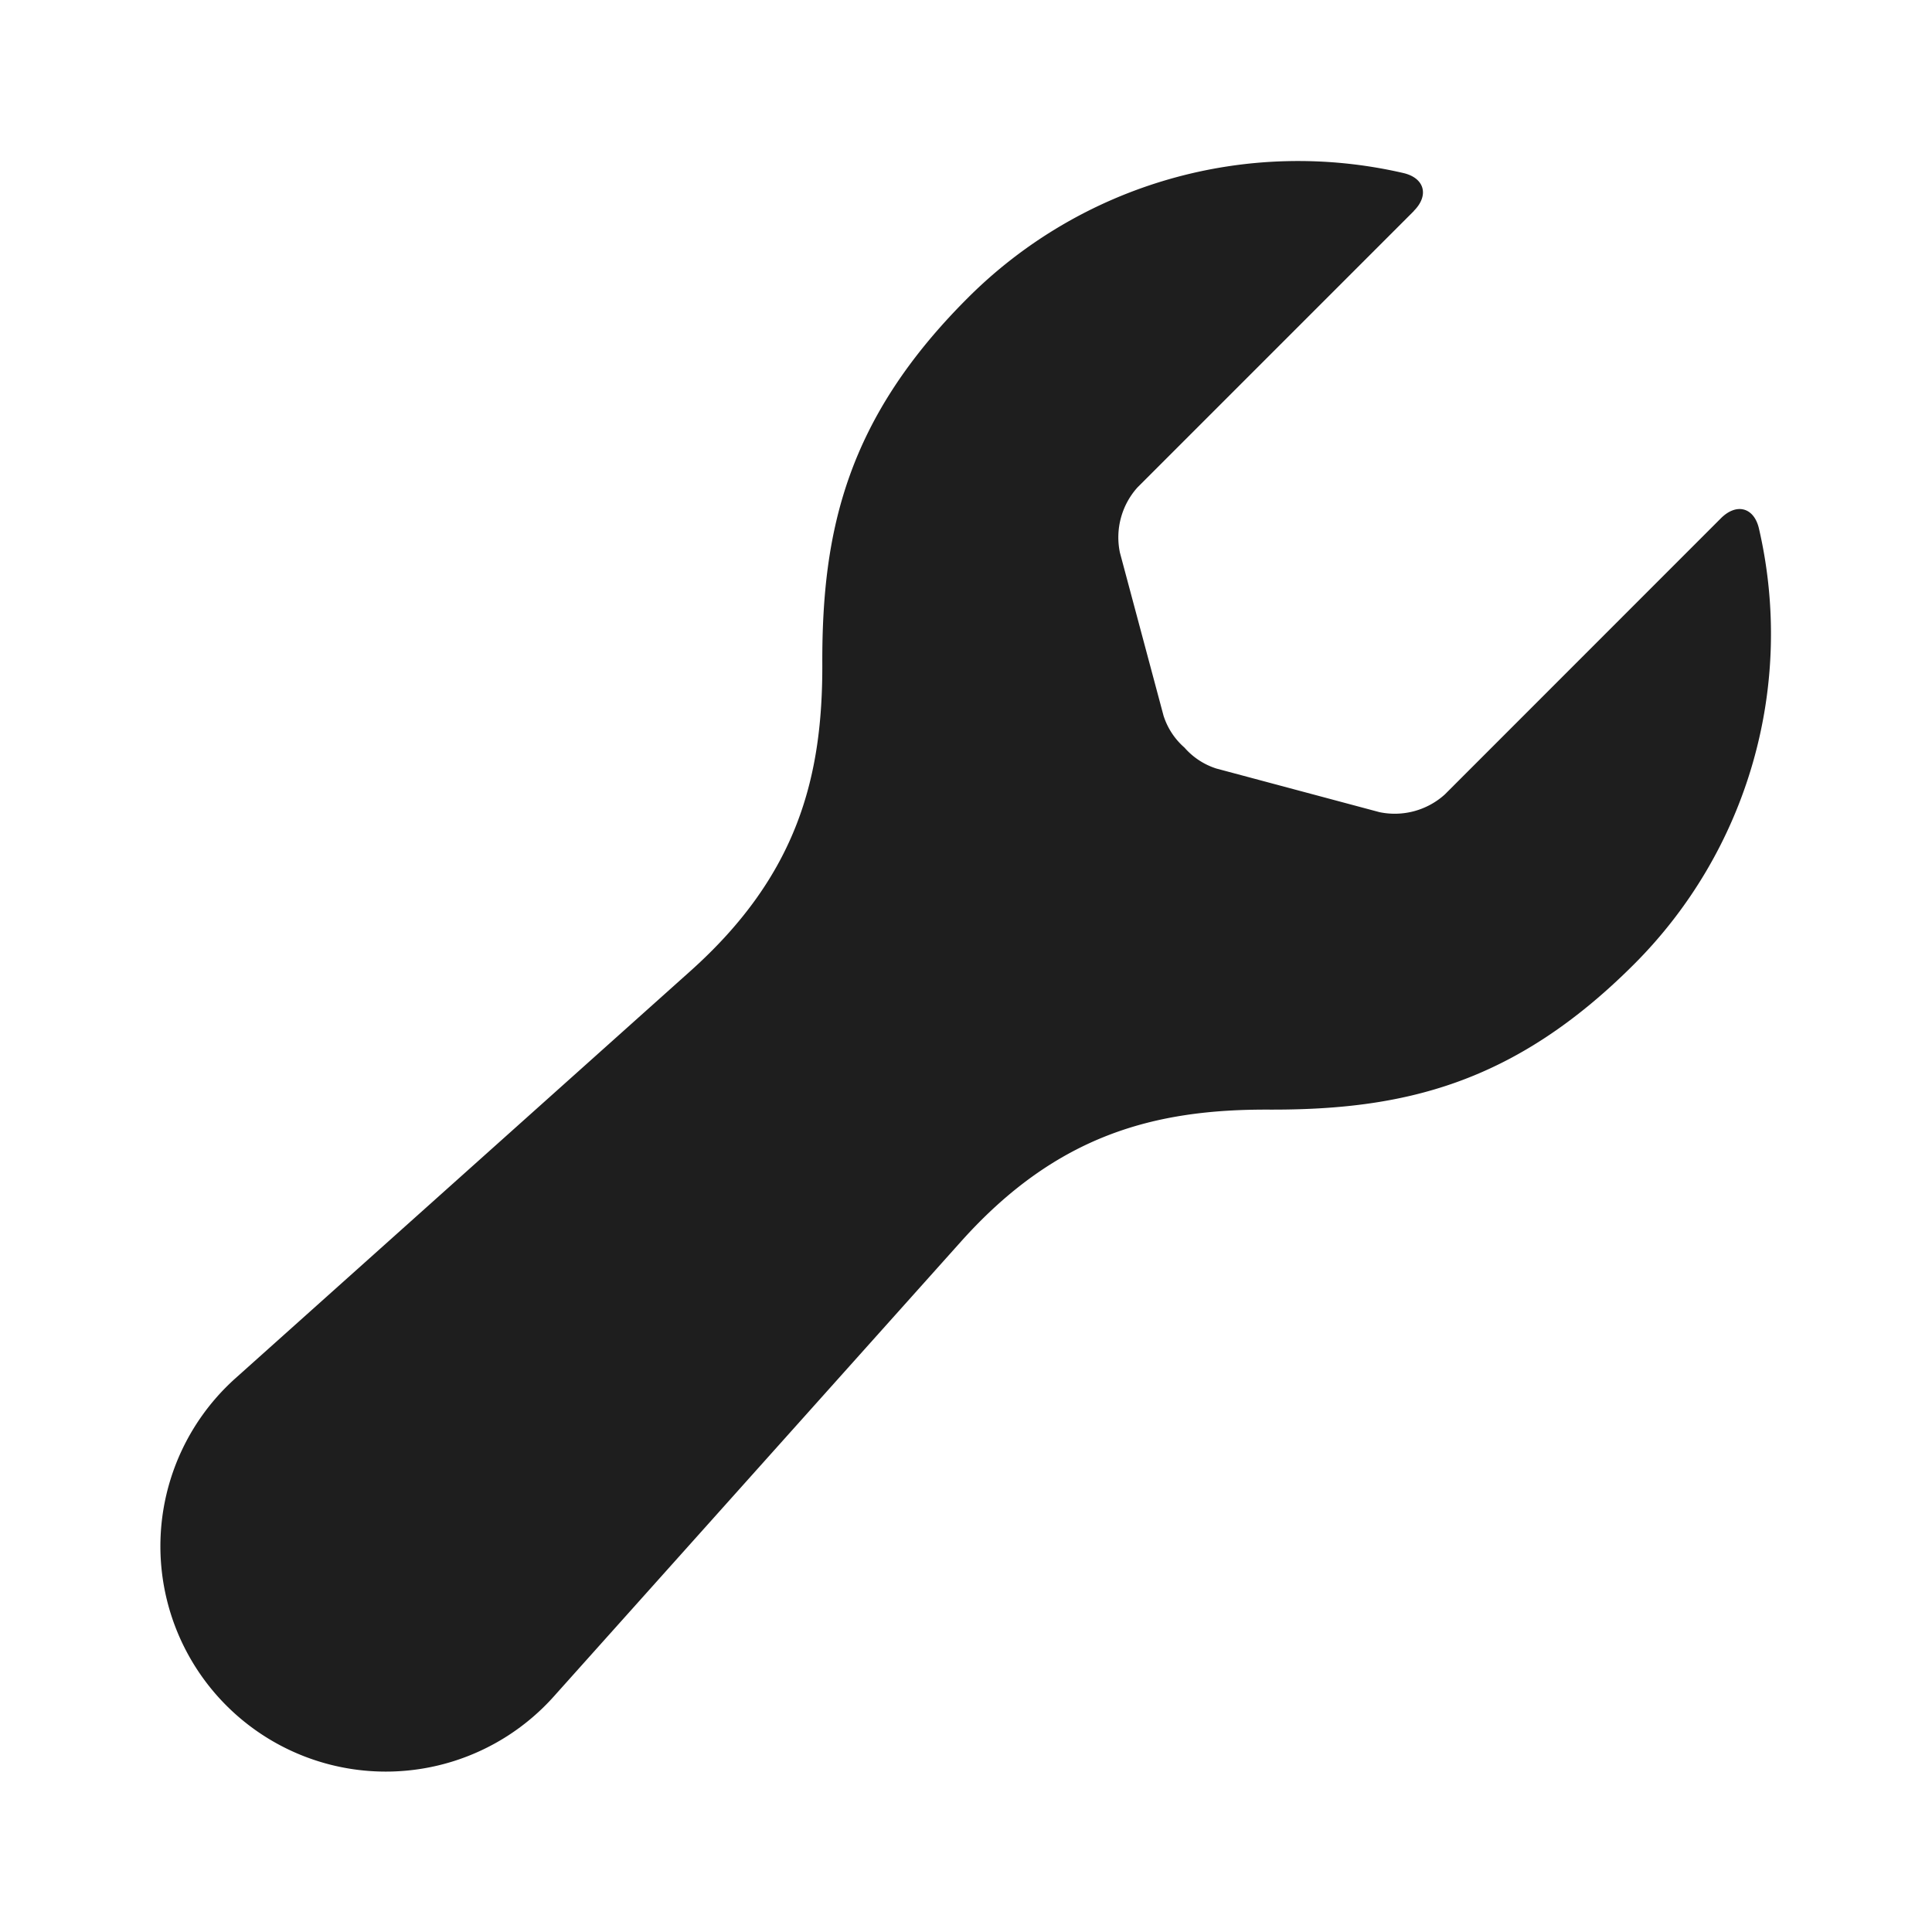 <svg xmlns="http://www.w3.org/2000/svg" width="24" height="24" fill="none" viewBox="0 0 24 24">
  <path fill="#1E1E1E" d="M17.563 2.62c.193-.193.134-.41-.132-.471a5.802 5.802 0 0 0-5.41 1.553c-1.491 1.49-1.811 2.87-1.806 4.538.006 1.415-.308 2.632-1.639 3.823l-5.644 5.052a2.8 2.8 0 1 0 3.953 3.953l5.052-5.644c1.19-1.33 2.408-1.645 3.823-1.64 1.668.006 3.047-.314 4.538-1.805a5.802 5.802 0 0 0 1.553-5.41c-.06-.266-.278-.325-.472-.132L17.947 9.87a.928.928 0 0 1-.81.219l-2.027-.542a.882.882 0 0 1-.396-.26.882.882 0 0 1-.26-.396l-.542-2.026a.928.928 0 0 1 .219-.811l3.432-3.432Z"/>
</svg>

